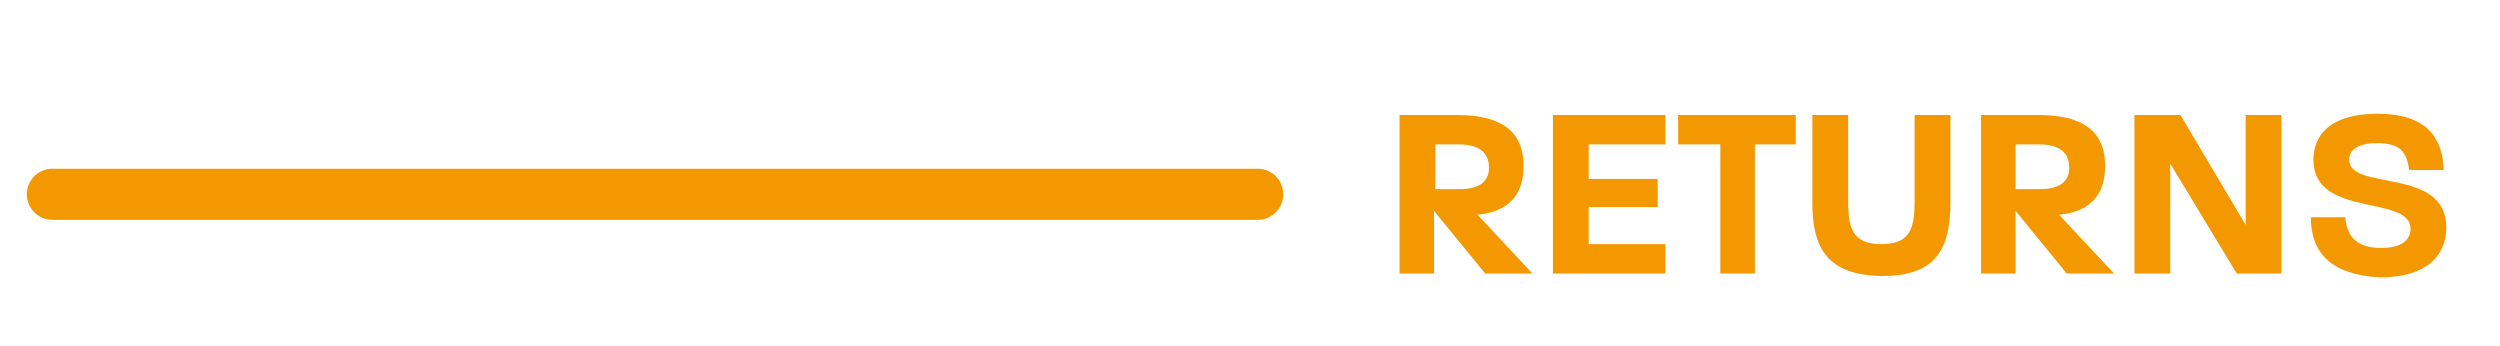 <?xml version="1.0" encoding="utf-8"?>
<!-- Generator: Adobe Illustrator 27.5.0, SVG Export Plug-In . SVG Version: 6.00 Build 0)  -->
<svg version="1.1" id="Group_9152" xmlns="http://www.w3.org/2000/svg" xmlns:xlink="http://www.w3.org/1999/xlink" x="0px" y="0px"
	 viewBox="0 0 195.6 27.1" style="enable-background:new 0 0 195.6 27.1;" xml:space="preserve">
<style type="text/css">
	.st0{fill:none;stroke:#F39800;stroke-width:4;stroke-linecap:round;stroke-miterlimit:10;}
	.st1{fill:#F39800;}
</style>
<line id="Line_76" class="st0" x1="4.1" y1="15.2" x2="98.4" y2="15.2"/>
<g>
	<path class="st1" d="M109.5,9h4.5c4.7,0,5.2,2.4,5.2,4c0,1.5-0.5,3.5-3.6,3.8l4.3,4.6h-3.7l-4-4.9v4.9h-2.7V9z M114.2,14.8
		c1.9,0,2.3-0.9,2.3-1.7c0-0.8-0.4-1.8-2.3-1.8h-1.9v3.5H114.2z"/>
	<path class="st1" d="M121.5,9h8.8v2.3h-6V14h5.4v2.2h-5.4v2.9h6v2.3h-8.8V9z"/>
	<path class="st1" d="M134.5,11.3h-3.2V9h9.2v2.3h-3.2v10.1h-2.7V11.3z"/>
	<path class="st1" d="M141.8,15.9V9h2.8v6.7c0,2.1,0.3,3.4,2.6,3.4c2.3,0,2.6-1.3,2.6-3.4V9h2.8v6.9c0,4-1.5,5.7-5.4,5.7
		C143.4,21.5,141.8,19.9,141.8,15.9z"/>
	<path class="st1" d="M155,9h4.5c4.7,0,5.2,2.4,5.2,4c0,1.5-0.5,3.5-3.6,3.8l4.3,4.6h-3.7l-4-4.9v4.9H155V9z M159.6,14.8
		c1.9,0,2.3-0.9,2.3-1.7c0-0.8-0.4-1.8-2.3-1.8h-1.9v3.5H159.6z"/>
	<path class="st1" d="M167,9h3.6l5.1,8.6V9h2.8v12.4H175l-5.2-8.6v8.6H167V9z"/>
	<path class="st1" d="M180.8,17h2.7c0.1,1.3,0.7,2.4,2.8,2.4c1.7,0,2.3-0.7,2.3-1.5c0-2.7-7.6-0.8-7.6-5.4c0-1.9,1.3-3.6,5-3.6
		c3.9,0,5.1,1.9,5.2,4.4h-2.7c-0.2-1.3-0.6-2.1-2.5-2.1c-1.8,0-2.2,0.7-2.2,1.3c0,2.5,7.6,0.5,7.6,5.3c0,1.8-1.1,3.9-5.2,3.9
		C182.3,21.5,180.8,19.7,180.8,17z"/>
</g>
</svg>

